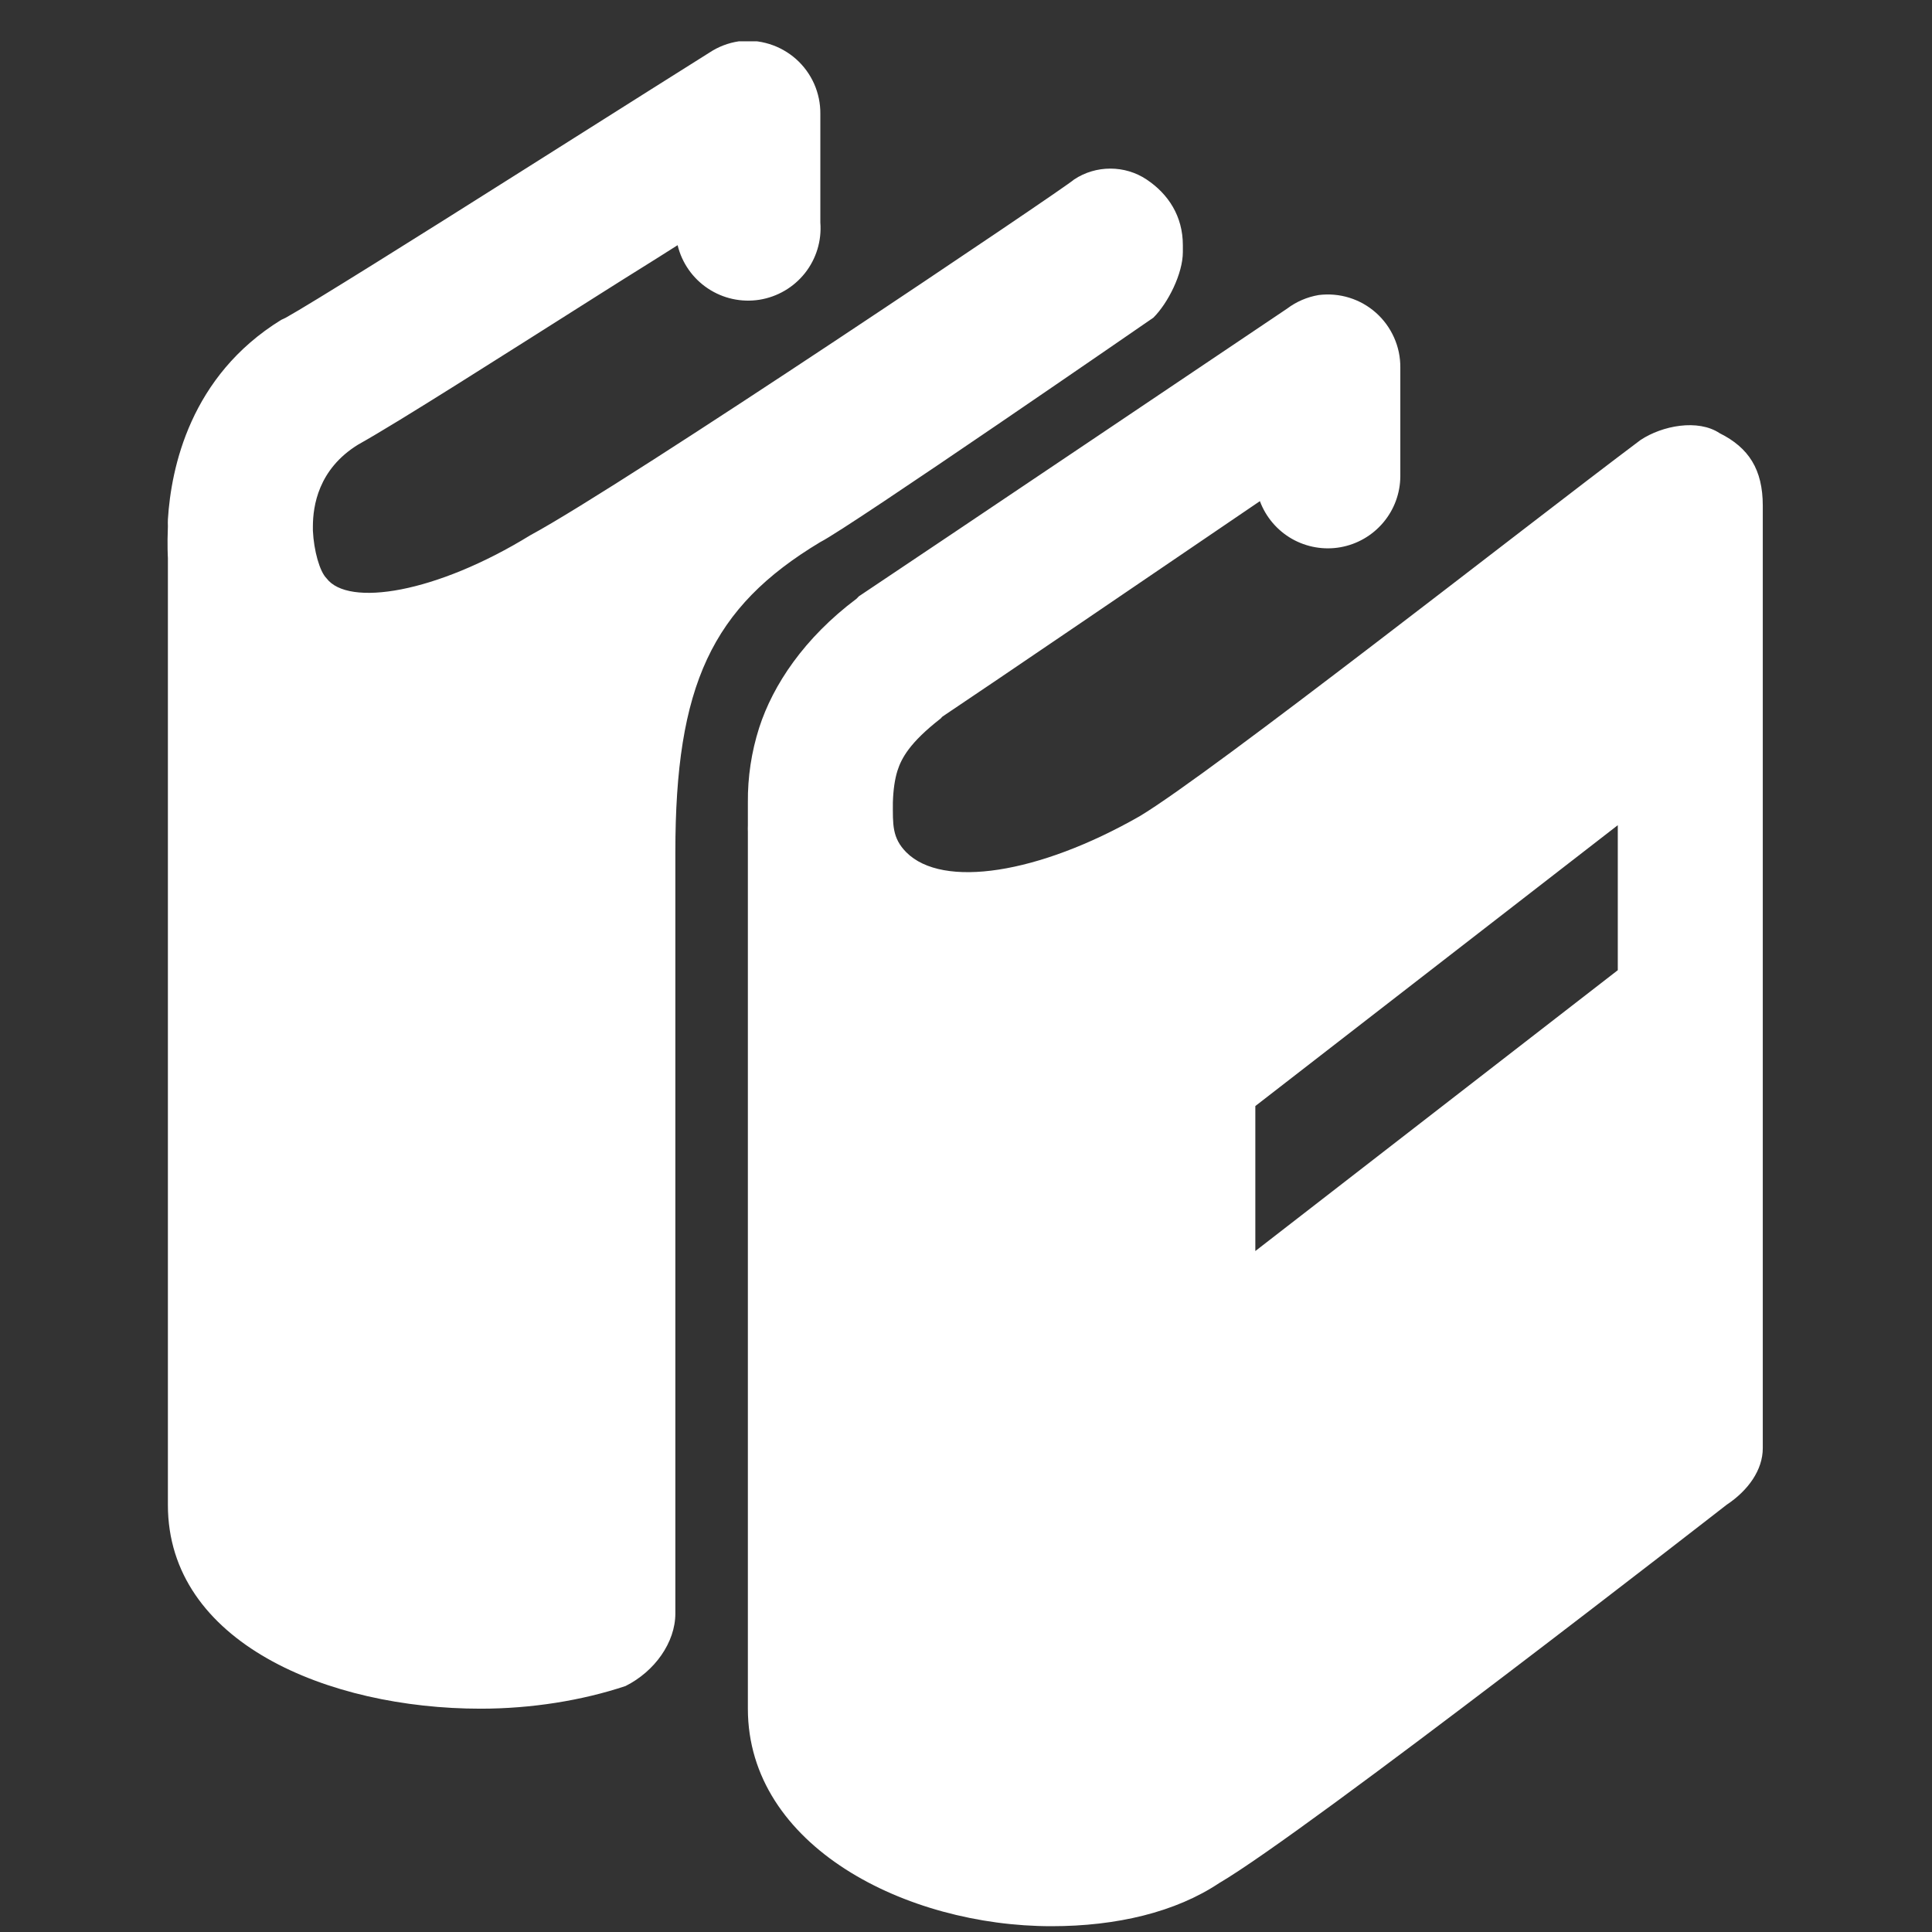 <svg width="41" height="41" viewBox="0 0 41 41" fill="none" xmlns="http://www.w3.org/2000/svg">
<rect x="0" y="0" width="41" height="41" fill="#333333" stroke="none"/>
<g clip-path="url(#clip0_281_49)">
<path d="M15.679 0.877C15.455 0.91 15.242 0.992 15.054 1.117C15.054 1.117 13.108 2.341 11.015 3.666C8.923 4.989 6.595 6.448 6.063 6.743L5.966 6.789C4.034 7.981 3.632 9.929 3.563 11.021C3.559 11.072 3.563 11.114 3.563 11.168C3.546 11.577 3.563 11.84 3.563 11.84V31.937C3.563 34.857 6.968 36.261 10.199 36.261C11.275 36.261 12.352 36.088 13.275 35.78C13.891 35.472 14.332 34.857 14.332 34.241V18.088C14.332 14.549 15.102 12.888 17.409 11.503C18.025 11.195 24.477 6.741 24.477 6.741C24.785 6.434 25.102 5.809 25.102 5.348V5.203C25.102 4.588 24.794 4.117 24.332 3.809C23.871 3.501 23.256 3.501 22.794 3.809C22.64 3.963 13.255 10.281 11.255 11.358C9.255 12.589 7.389 12.886 6.928 12.271C6.785 12.128 6.66 11.689 6.64 11.261V11.165C6.642 10.746 6.749 9.958 7.602 9.434C8.466 8.952 10.612 7.581 12.699 6.261C13.58 5.703 13.689 5.643 14.38 5.203C14.471 5.579 14.7 5.907 15.022 6.121C15.344 6.336 15.734 6.421 16.116 6.361C16.498 6.3 16.843 6.098 17.083 5.795C17.323 5.491 17.439 5.109 17.409 4.723V2.415C17.411 2.196 17.366 1.979 17.277 1.778C17.188 1.578 17.057 1.399 16.893 1.253C16.729 1.108 16.536 0.999 16.326 0.934C16.117 0.869 15.896 0.849 15.679 0.877ZM27.986 6.261C27.742 6.302 27.51 6.401 27.312 6.551C27.312 6.551 19.568 11.761 18.226 12.655L18.179 12.704C17.065 13.54 16.405 14.534 16.111 15.443C15.947 15.956 15.866 16.492 15.871 17.031V17.512C15.869 17.56 15.869 17.608 15.871 17.655V36.261C15.871 39.184 19.237 40.877 22.314 40.877C23.699 40.877 24.948 40.578 25.871 39.963C27.717 38.886 36.64 31.935 36.64 31.935C37.102 31.628 37.409 31.194 37.409 30.732V10.732C37.409 9.963 37.111 9.501 36.495 9.194C36.034 8.886 35.276 9.031 34.814 9.338C32.352 11.184 25.726 16.397 24.188 17.32C22.034 18.551 20.005 18.858 19.235 18.089C18.928 17.781 18.948 17.492 18.948 17.031C18.956 16.764 18.988 16.539 19.045 16.357C19.131 16.089 19.306 15.76 19.957 15.252C19.988 15.228 19.972 15.229 20.005 15.204C21.117 14.461 24.519 12.143 26.737 10.635C26.863 10.973 27.103 11.255 27.415 11.434C27.727 11.612 28.093 11.676 28.447 11.613C28.801 11.55 29.122 11.365 29.354 11.09C29.587 10.815 29.715 10.467 29.717 10.108V7.8C29.719 7.581 29.674 7.363 29.584 7.163C29.495 6.963 29.365 6.784 29.201 6.638C29.037 6.492 28.844 6.383 28.634 6.318C28.425 6.253 28.204 6.234 27.986 6.261ZM34.332 17.512V20.589L26.64 26.549V23.472L34.332 17.512Z" fill="white"/>
</g>
<defs>
<clipPath id="clip0_281_49">
<rect width="40" height="40" fill="white" transform="translate(0.486 0.877)"/>
</clipPath>
</defs>
</svg>
